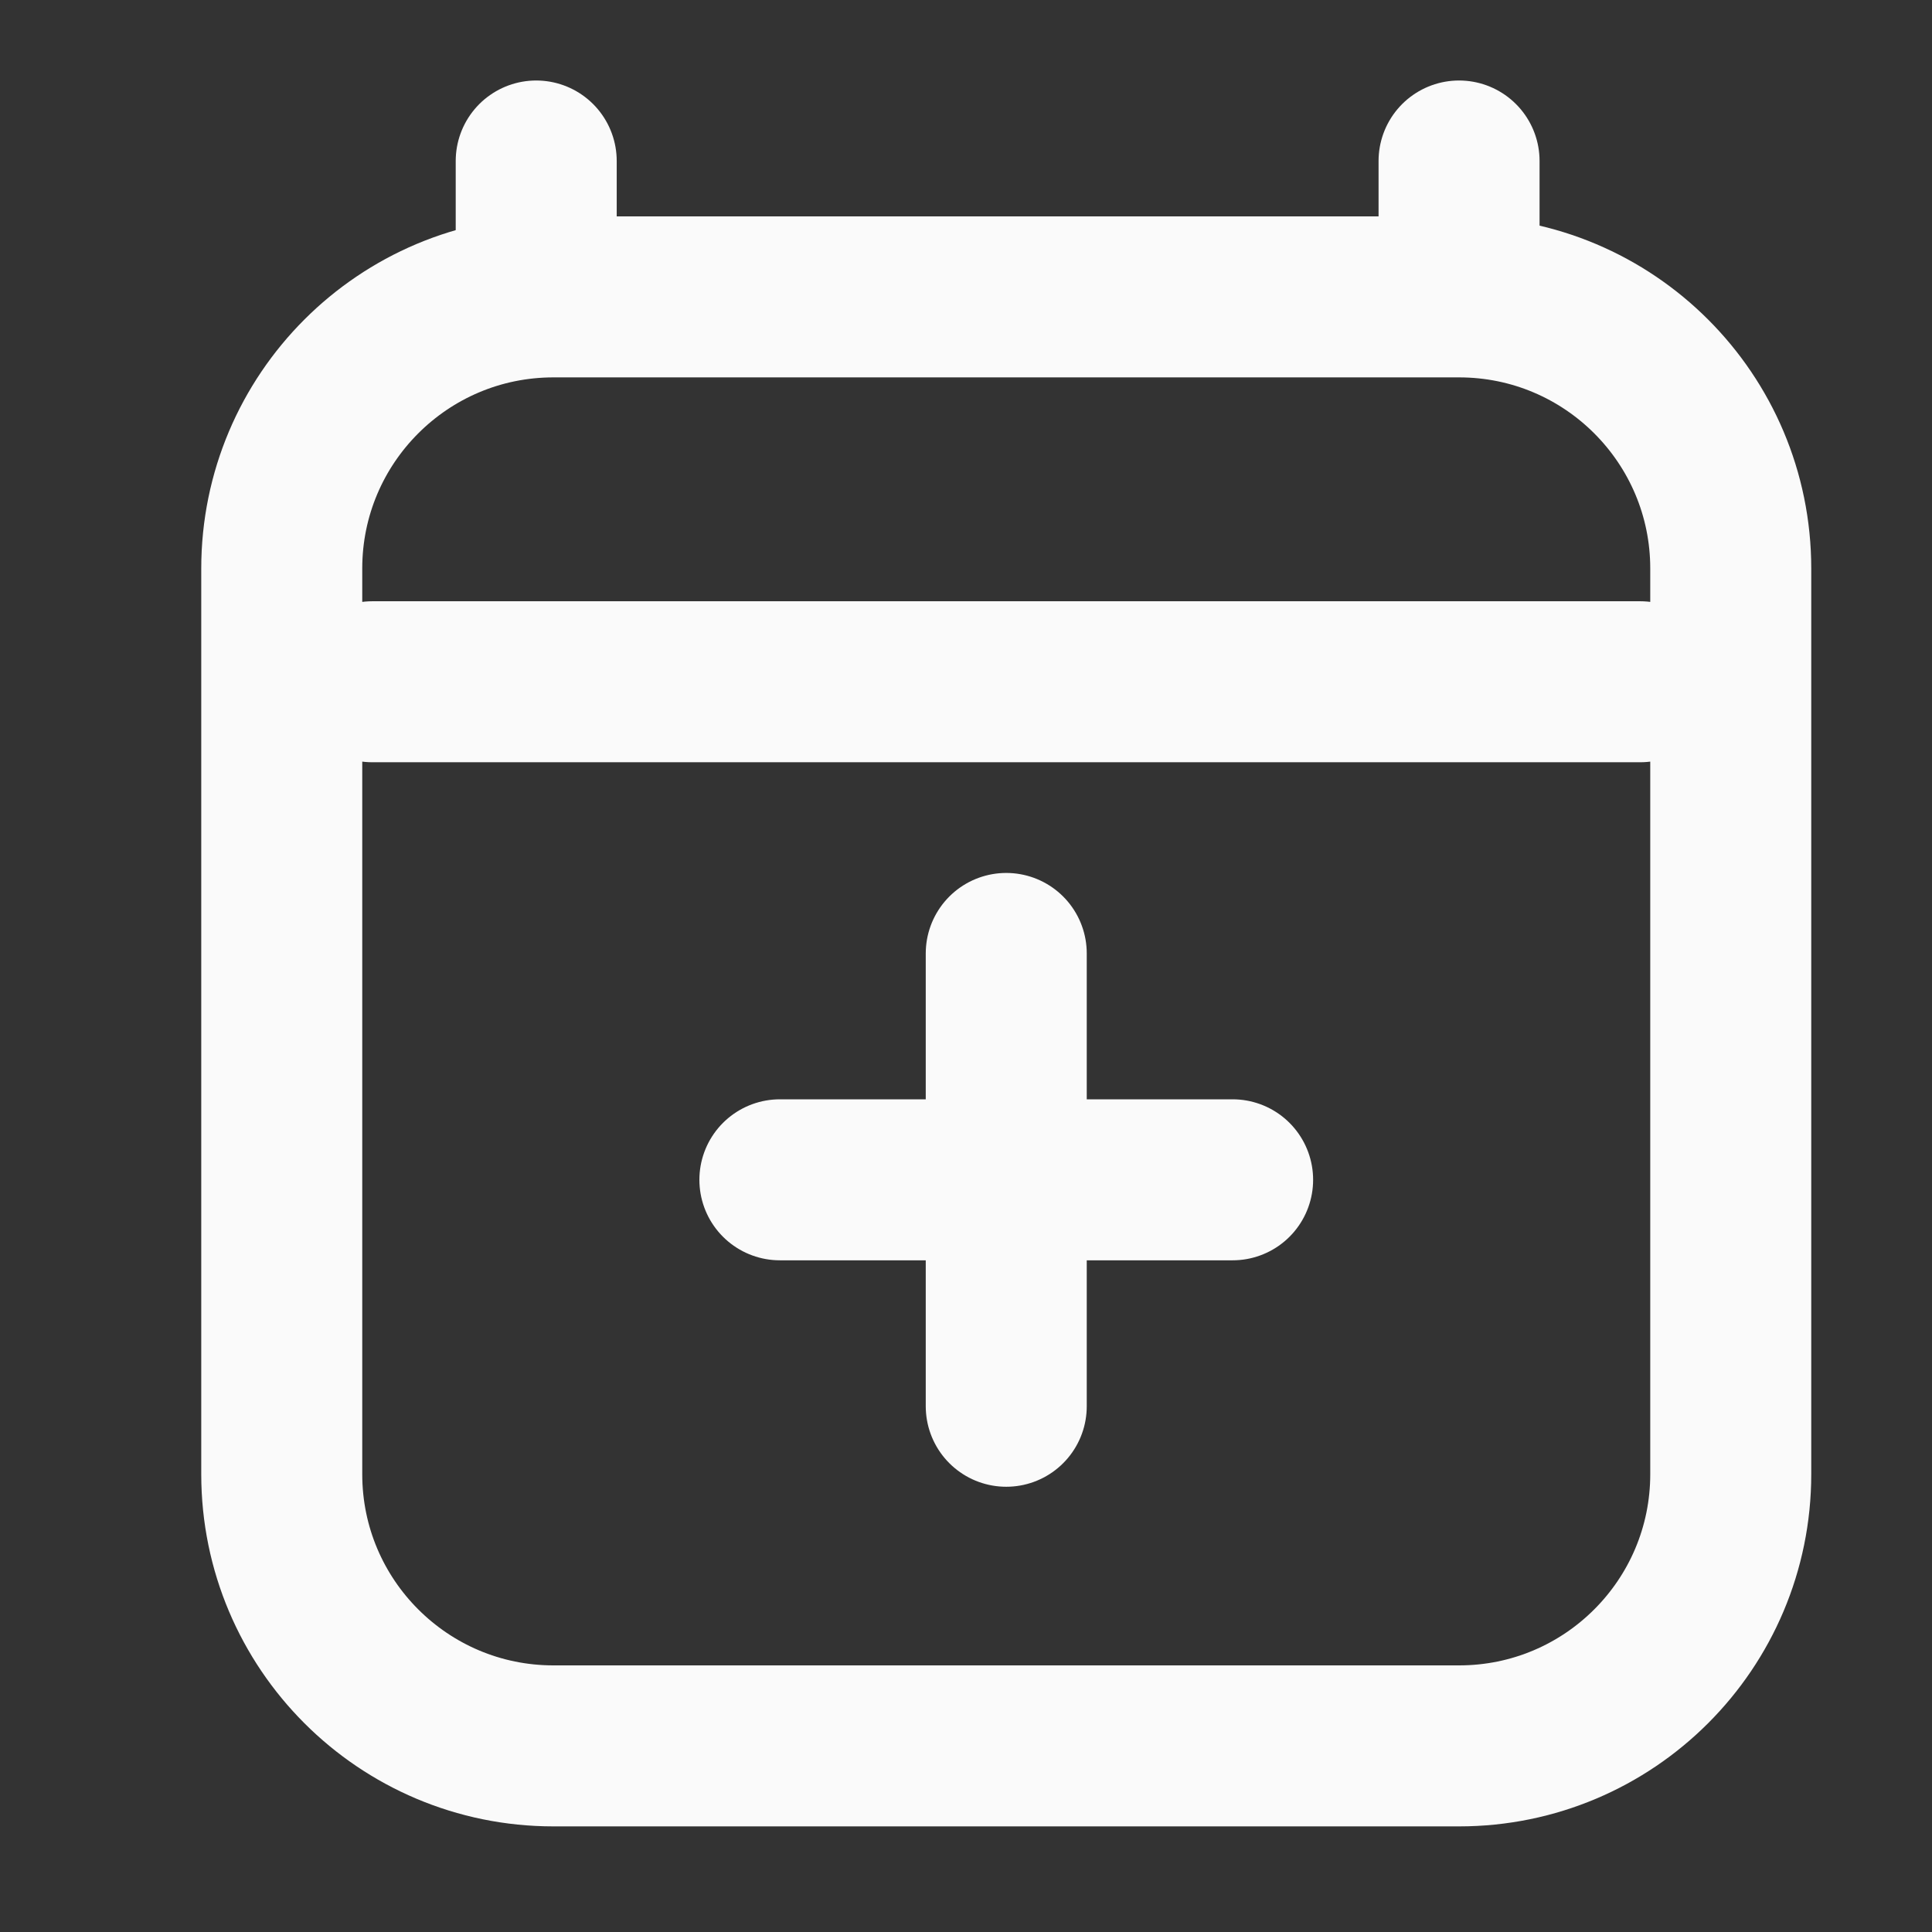 <svg width="24" height="24" viewBox="0 0 24 24" fill="none" xmlns="http://www.w3.org/2000/svg">
<rect x="0" y="0" width="24" height="24" fill="#333333" stroke="none"/>
<path d="M4.625 8.469H20.375M6.661 2V3.688M18.125 2V3.688M18.125 3.688H6.875C5.011 3.688 3.5 5.199 3.5 7.062V18.313C3.5 20.177 5.011 21.688 6.875 21.688H18.125C19.989 21.688 21.5 20.177 21.5 18.313L21.5 7.062C21.5 5.199 19.989 3.688 18.125 3.688ZM12.5 11.844V14.656M12.5 14.656V17.469M12.5 14.656H15.312M12.5 14.656H9.688" stroke="#FAFAFA" stroke-width="2" stroke-linecap="round" stroke-linejoin="round"/>
</svg>
